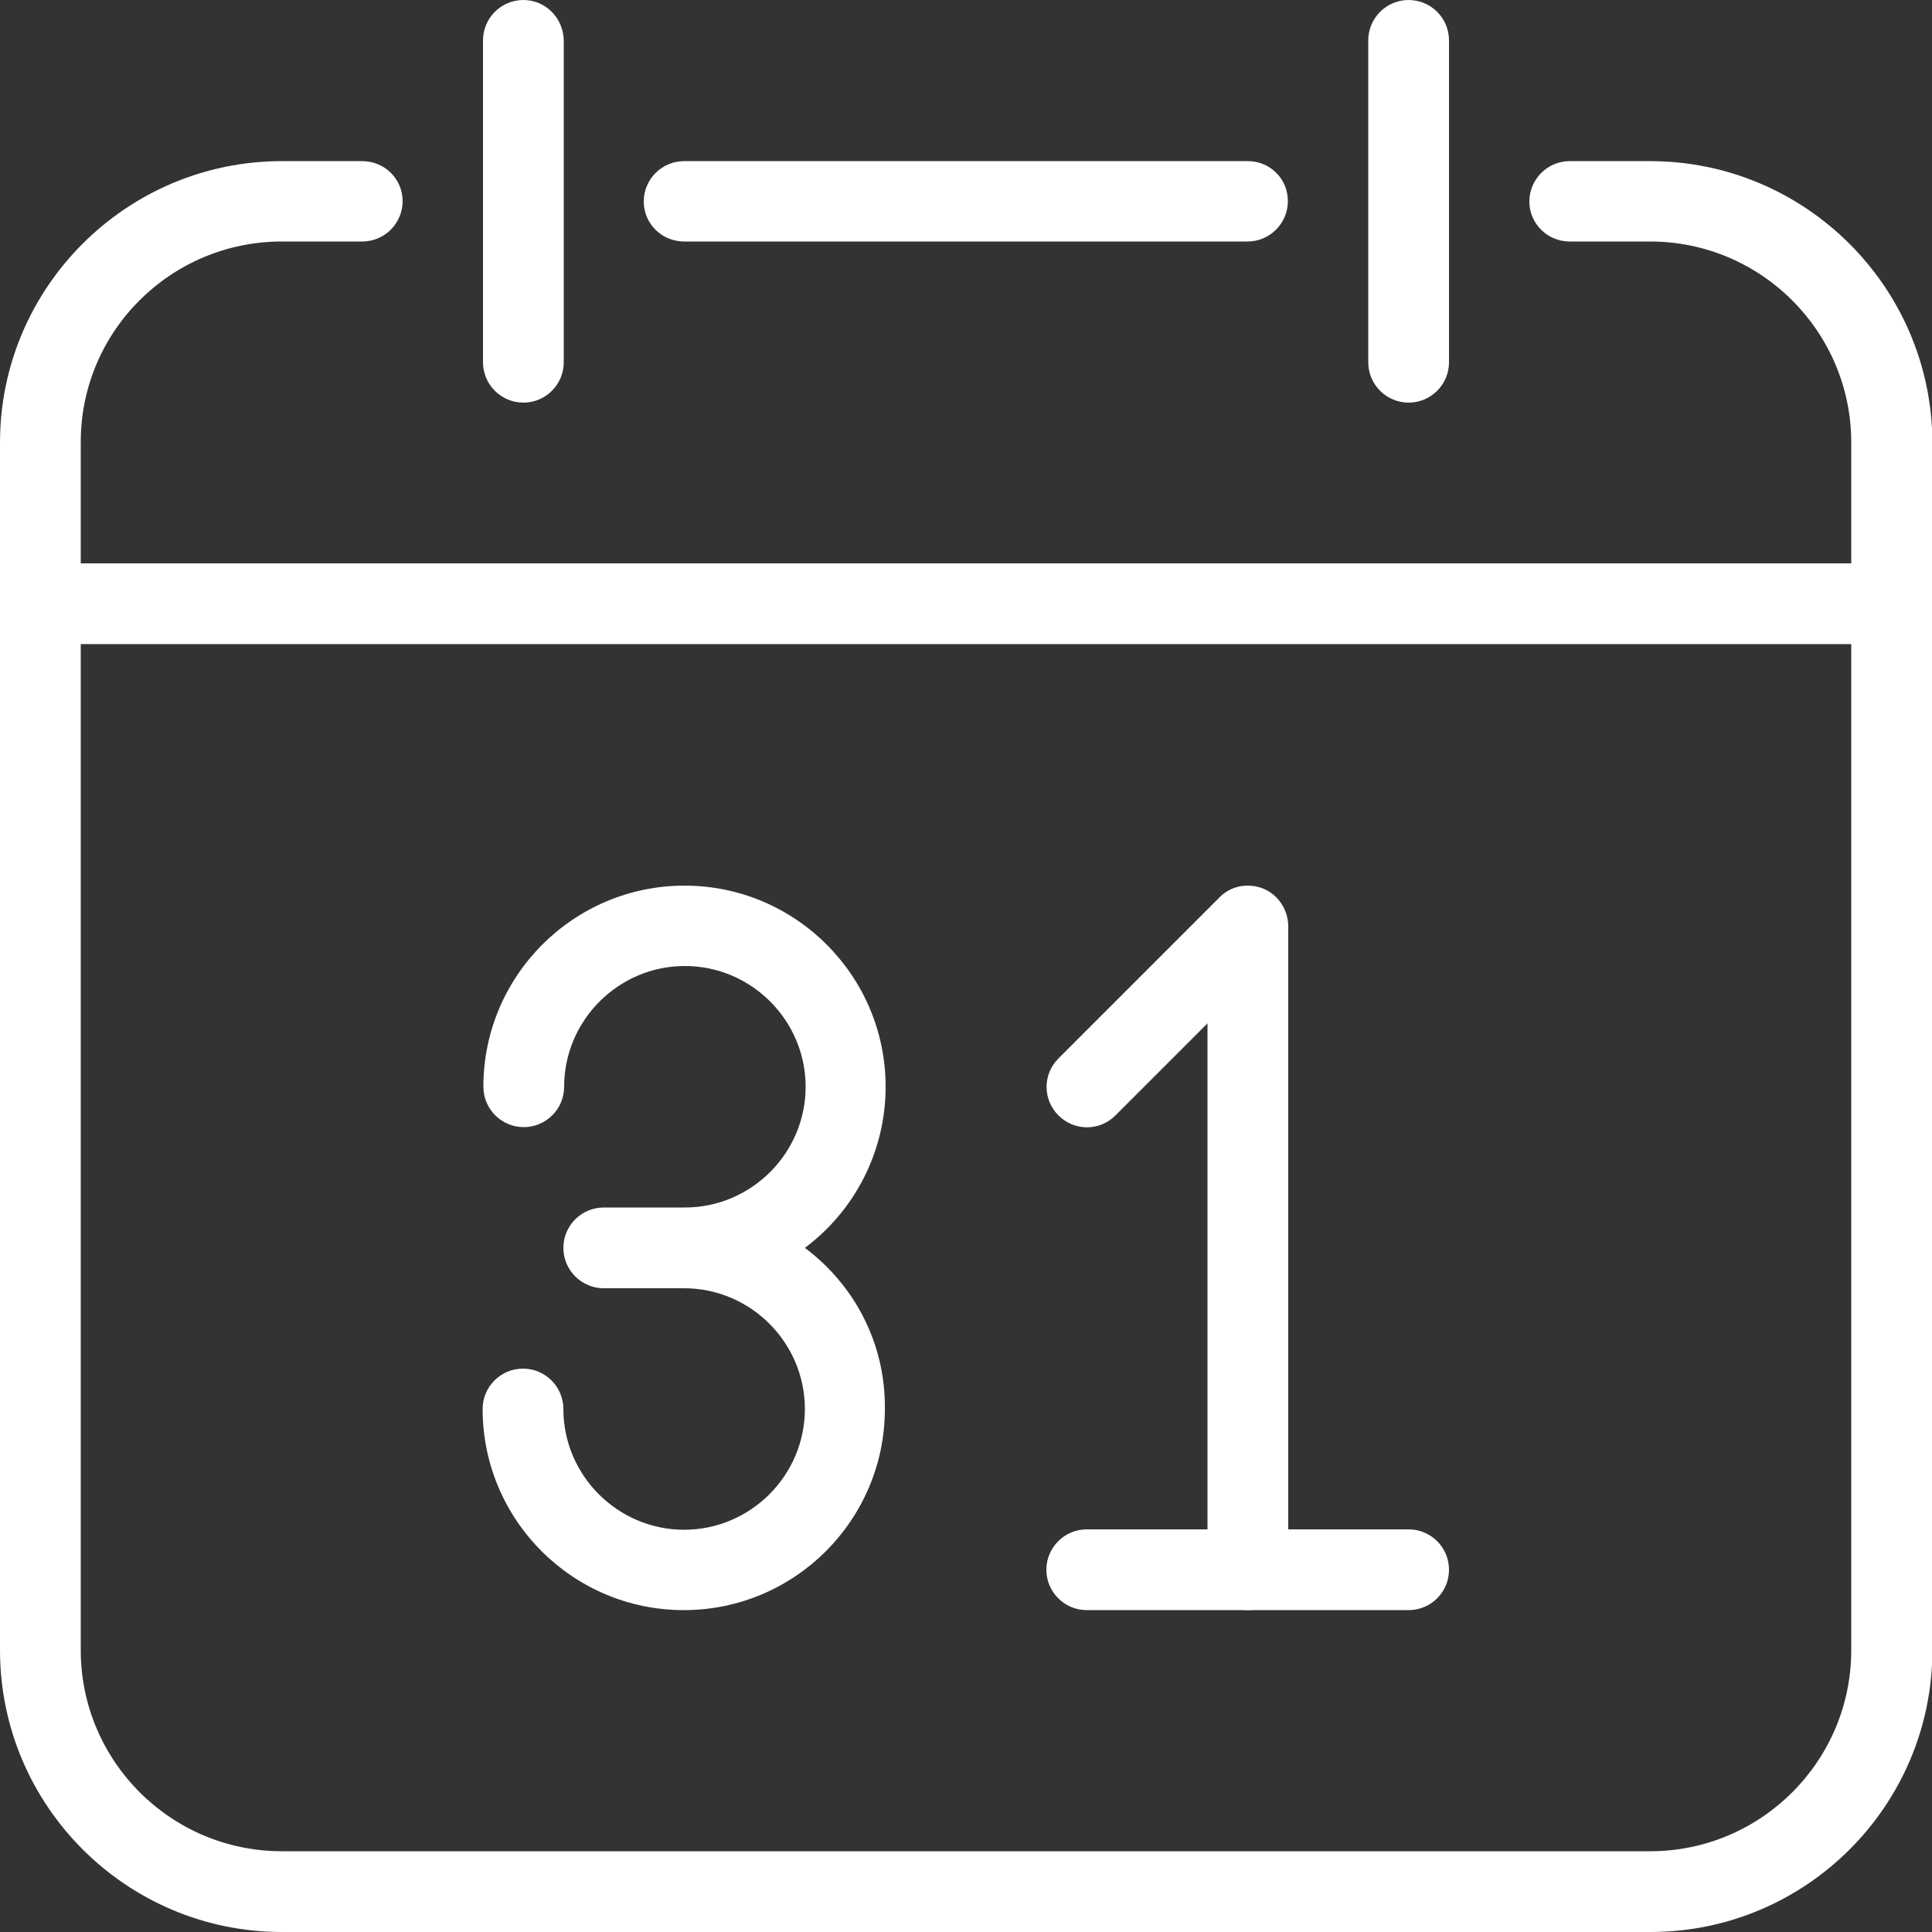 <?xml version="1.0" encoding="utf-8"?>
<!-- Generator: Adobe Illustrator 22.0.1, SVG Export Plug-In . SVG Version: 6.00 Build 0)  -->
<svg version="1.1" id="Capa_1" xmlns="http://www.w3.org/2000/svg" xmlns:xlink="http://www.w3.org/1999/xlink" x="0px" y="0px"
	 viewBox="0 0 512 512" style="enable-background:new 0 0 512 512;" xml:space="preserve">
<rect x="0" y="0" width="512" height="512" fill="#333333" stroke="none"/>
<style type="text/css">
	.st0{fill:#FFFFFF;}
</style>
<g>
	<g>
		<path class="st0" d="M437.3,42.7H416c-5.9,0-10.7,4.8-10.7,10.7S410.1,64,416,64h21.3c29.4,0,53.3,23.9,53.3,53.3v320
			c0,29.4-23.9,53.3-53.3,53.3H74.7c-29.4,0-53.3-23.9-53.3-53.3v-320C21.3,87.9,45.2,64,74.7,64H96c5.9,0,10.7-4.8,10.7-10.7
			S101.9,42.7,96,42.7H74.7C33.5,42.7,0,76.2,0,117.3v320C0,478.5,33.5,512,74.7,512h362.7c41.2,0,74.7-33.5,74.7-74.7v-320
			C512,76.2,478.5,42.7,437.3,42.7z"/>
	</g>
</g>
<g>
	<g>
		<path class="st0" d="M330.7,42.7H181.3c-5.9,0-10.7,4.8-10.7,10.7S175.4,64,181.3,64h149.3c5.9,0,10.7-4.8,10.7-10.7
			S336.6,42.7,330.7,42.7z"/>
	</g>
</g>
<g>
	<g>
		<path class="st0" d="M501.3,149.3H10.7C4.8,149.3,0,154.1,0,160s4.8,10.7,10.7,10.7h490.7c5.9,0,10.7-4.8,10.7-10.7
			S507.2,149.3,501.3,149.3z"/>
	</g>
</g>
<g>
	<g>
		<path class="st0" d="M138.7,0C132.8,0,128,4.8,128,10.7V96c0,5.9,4.8,10.7,10.7,10.7s10.7-4.8,10.7-10.7V10.7
			C149.3,4.8,144.6,0,138.7,0z"/>
	</g>
</g>
<g>
	<g>
		<path class="st0" d="M373.3,0c-5.9,0-10.7,4.8-10.7,10.7V96c0,5.9,4.8,10.7,10.7,10.7S384,101.9,384,96V10.7
			C384,4.8,379.2,0,373.3,0z"/>
	</g>
</g>
<g>
	<g>
		<path class="st0" d="M213.3,330.7c13-9.7,21.4-25.3,21.4-42.7c0-29.4-23.9-53.3-53.3-53.3c-29.4,0-53.3,23.9-53.3,53.3
			c0,5.9,4.8,10.7,10.7,10.7s10.7-4.8,10.7-10.7c0-17.6,14.4-32,32-32s32,14.4,32,32s-14.4,32-32,32H160c-5.9,0-10.7,4.8-10.7,10.7
			s4.8,10.7,10.7,10.7h21.3c17.6,0,32,14.4,32,32s-14.4,32-32,32s-32-14.4-32-32c0-5.9-4.8-10.7-10.7-10.7s-10.7,4.8-10.7,10.7
			c0,29.4,23.9,53.3,53.3,53.3c29.4,0,53.3-23.9,53.3-53.3C234.7,355.9,226.3,340.4,213.3,330.7z"/>
	</g>
</g>
<g>
	<g>
		<path class="st0" d="M334.8,235.5c-4-1.6-8.6-0.8-11.6,2.3l-42.7,42.7c-4.2,4.2-4.2,10.9,0,15.1s10.9,4.2,15.1,0l24.4-24.4V416
			c0,5.9,4.8,10.7,10.7,10.7s10.7-4.8,10.7-10.7V245.3C341.3,241,338.7,237.1,334.8,235.5z"/>
	</g>
</g>
<g>
	<g>
		<path class="st0" d="M373.3,405.3H288c-5.9,0-10.7,4.8-10.7,10.7s4.8,10.7,10.7,10.7h85.3c5.9,0,10.7-4.8,10.7-10.7
			S379.2,405.3,373.3,405.3z"/>
	</g>
</g>
</svg>
